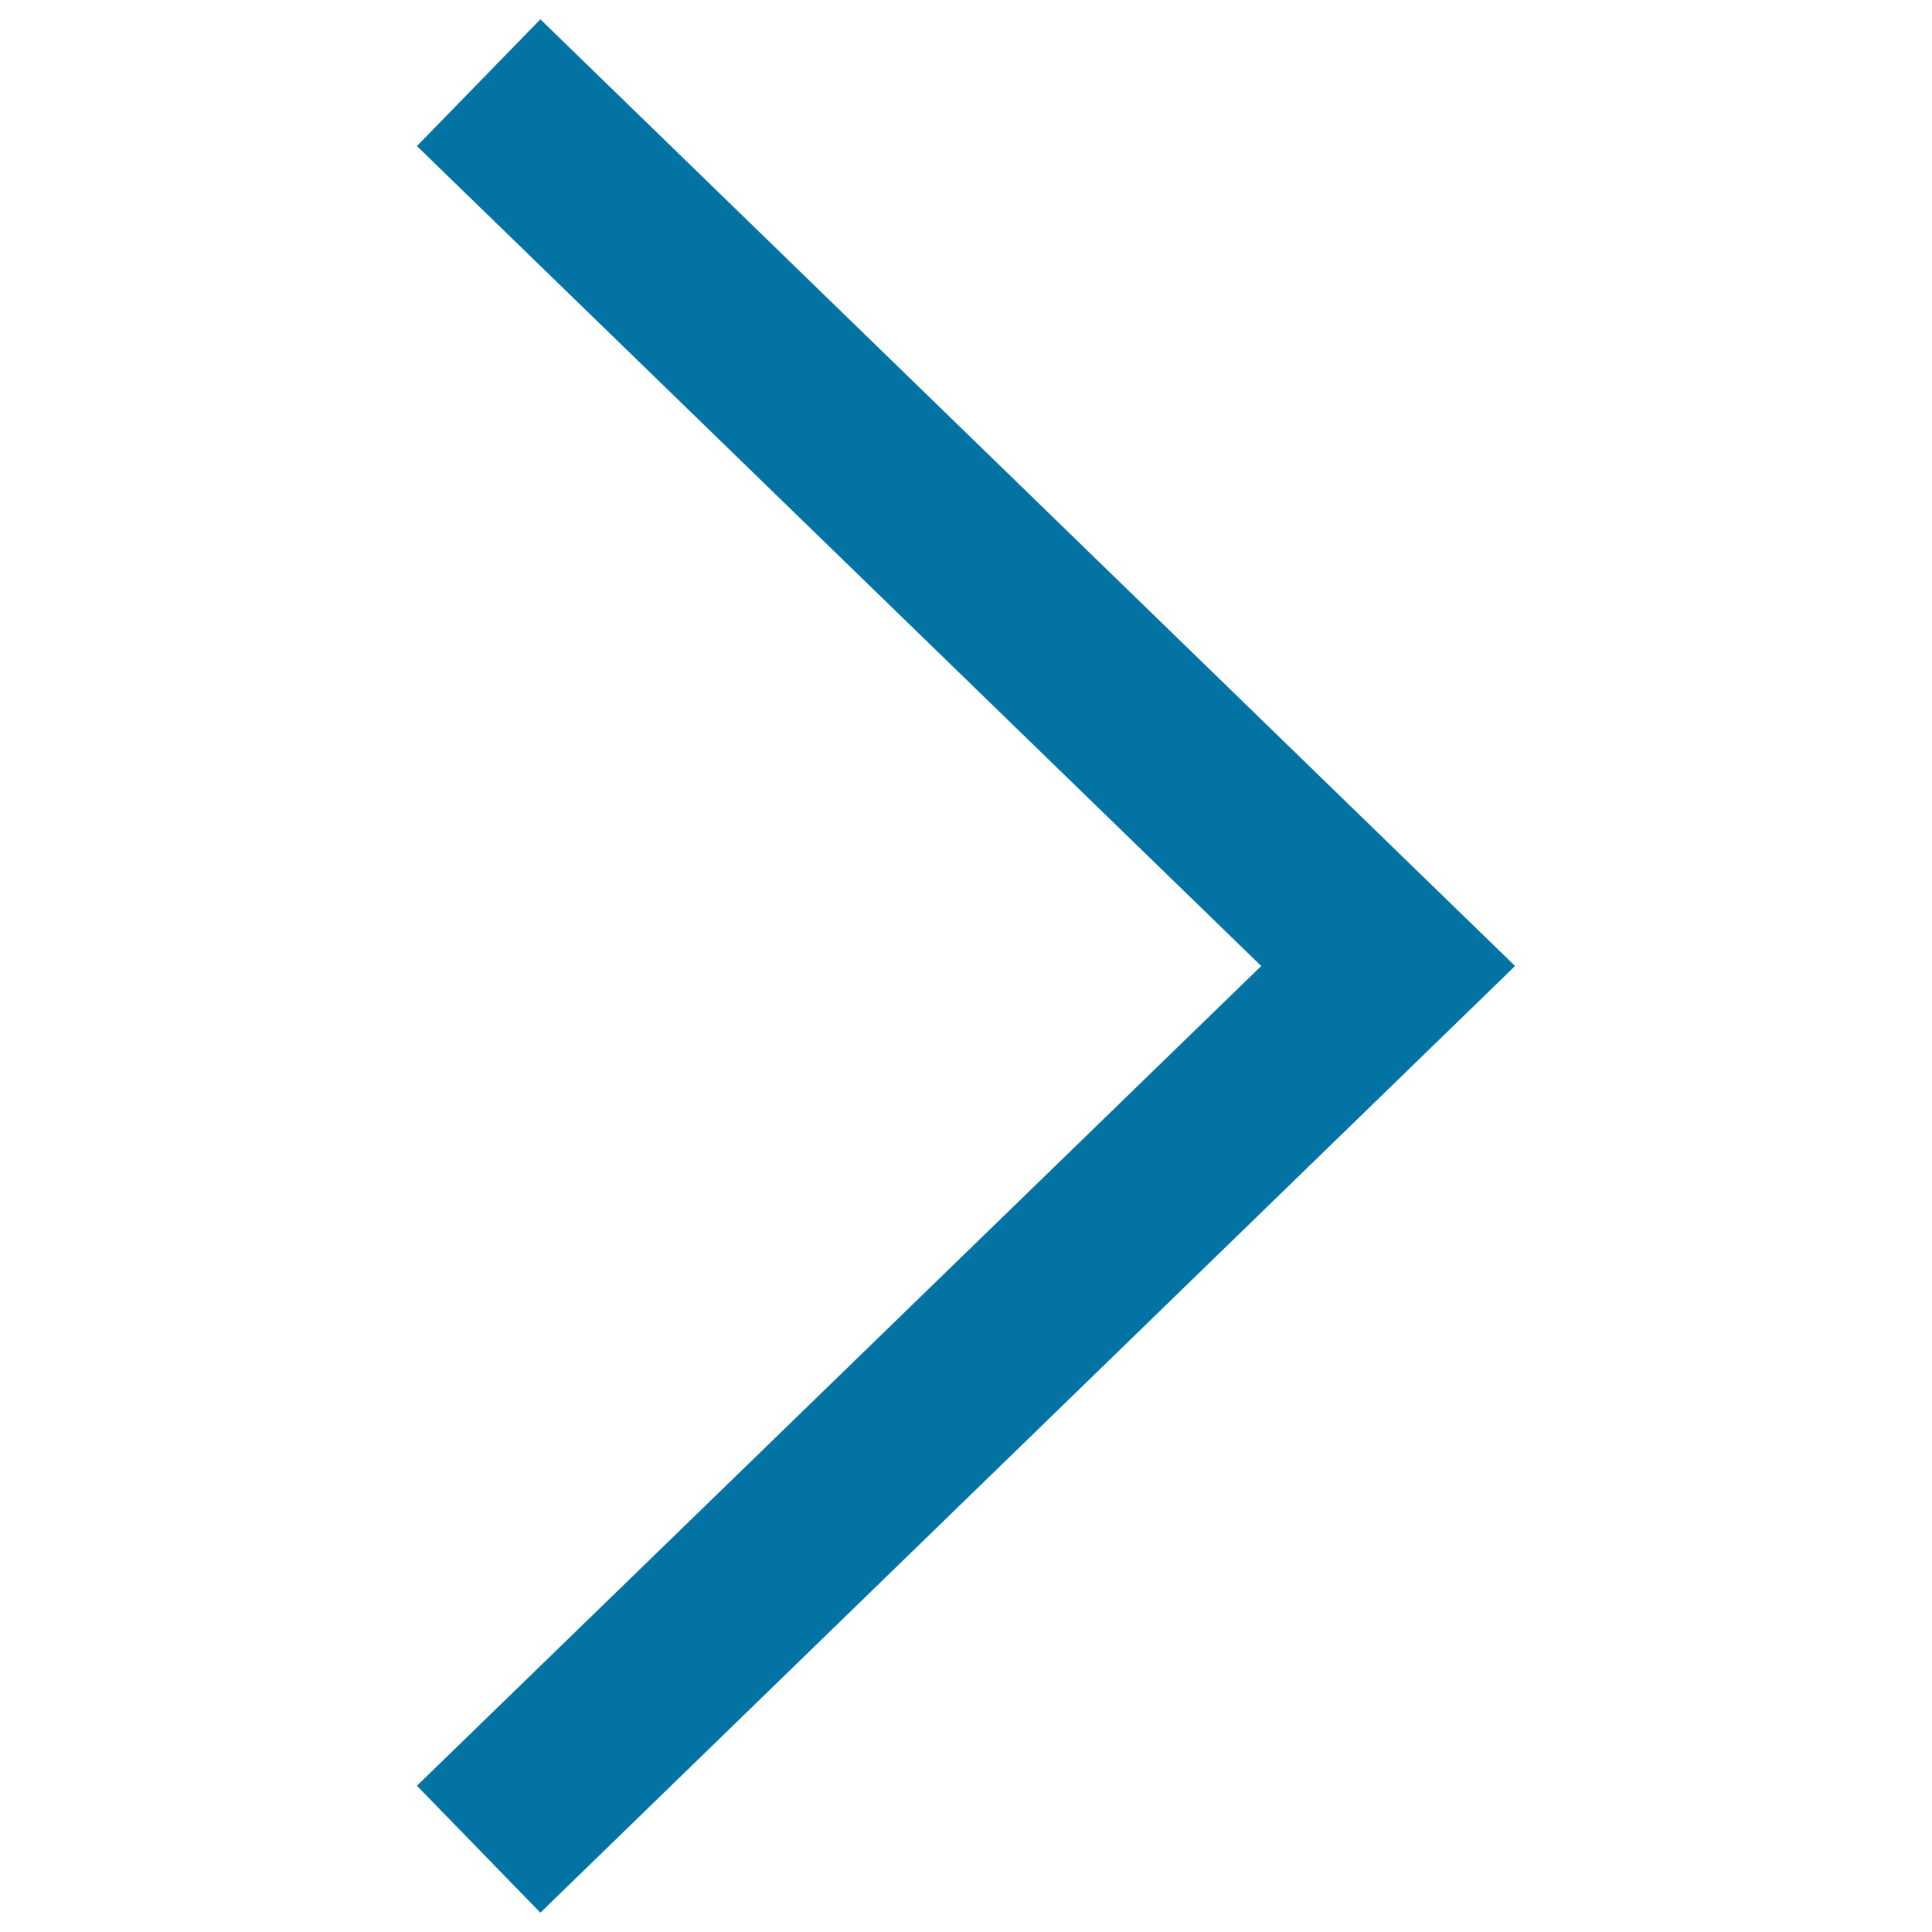 <svg xmlns="http://www.w3.org/2000/svg" viewBox="0 0 1000 1000" style="fill:#0273a2">
<title>Move To The Next Page Symbol SVG icon</title>
<g><g><polygon points="279.7,10 215.8,75.6 652.8,500 215.8,924.3 279.7,990 784.2,500 "/></g></g>
</svg>
